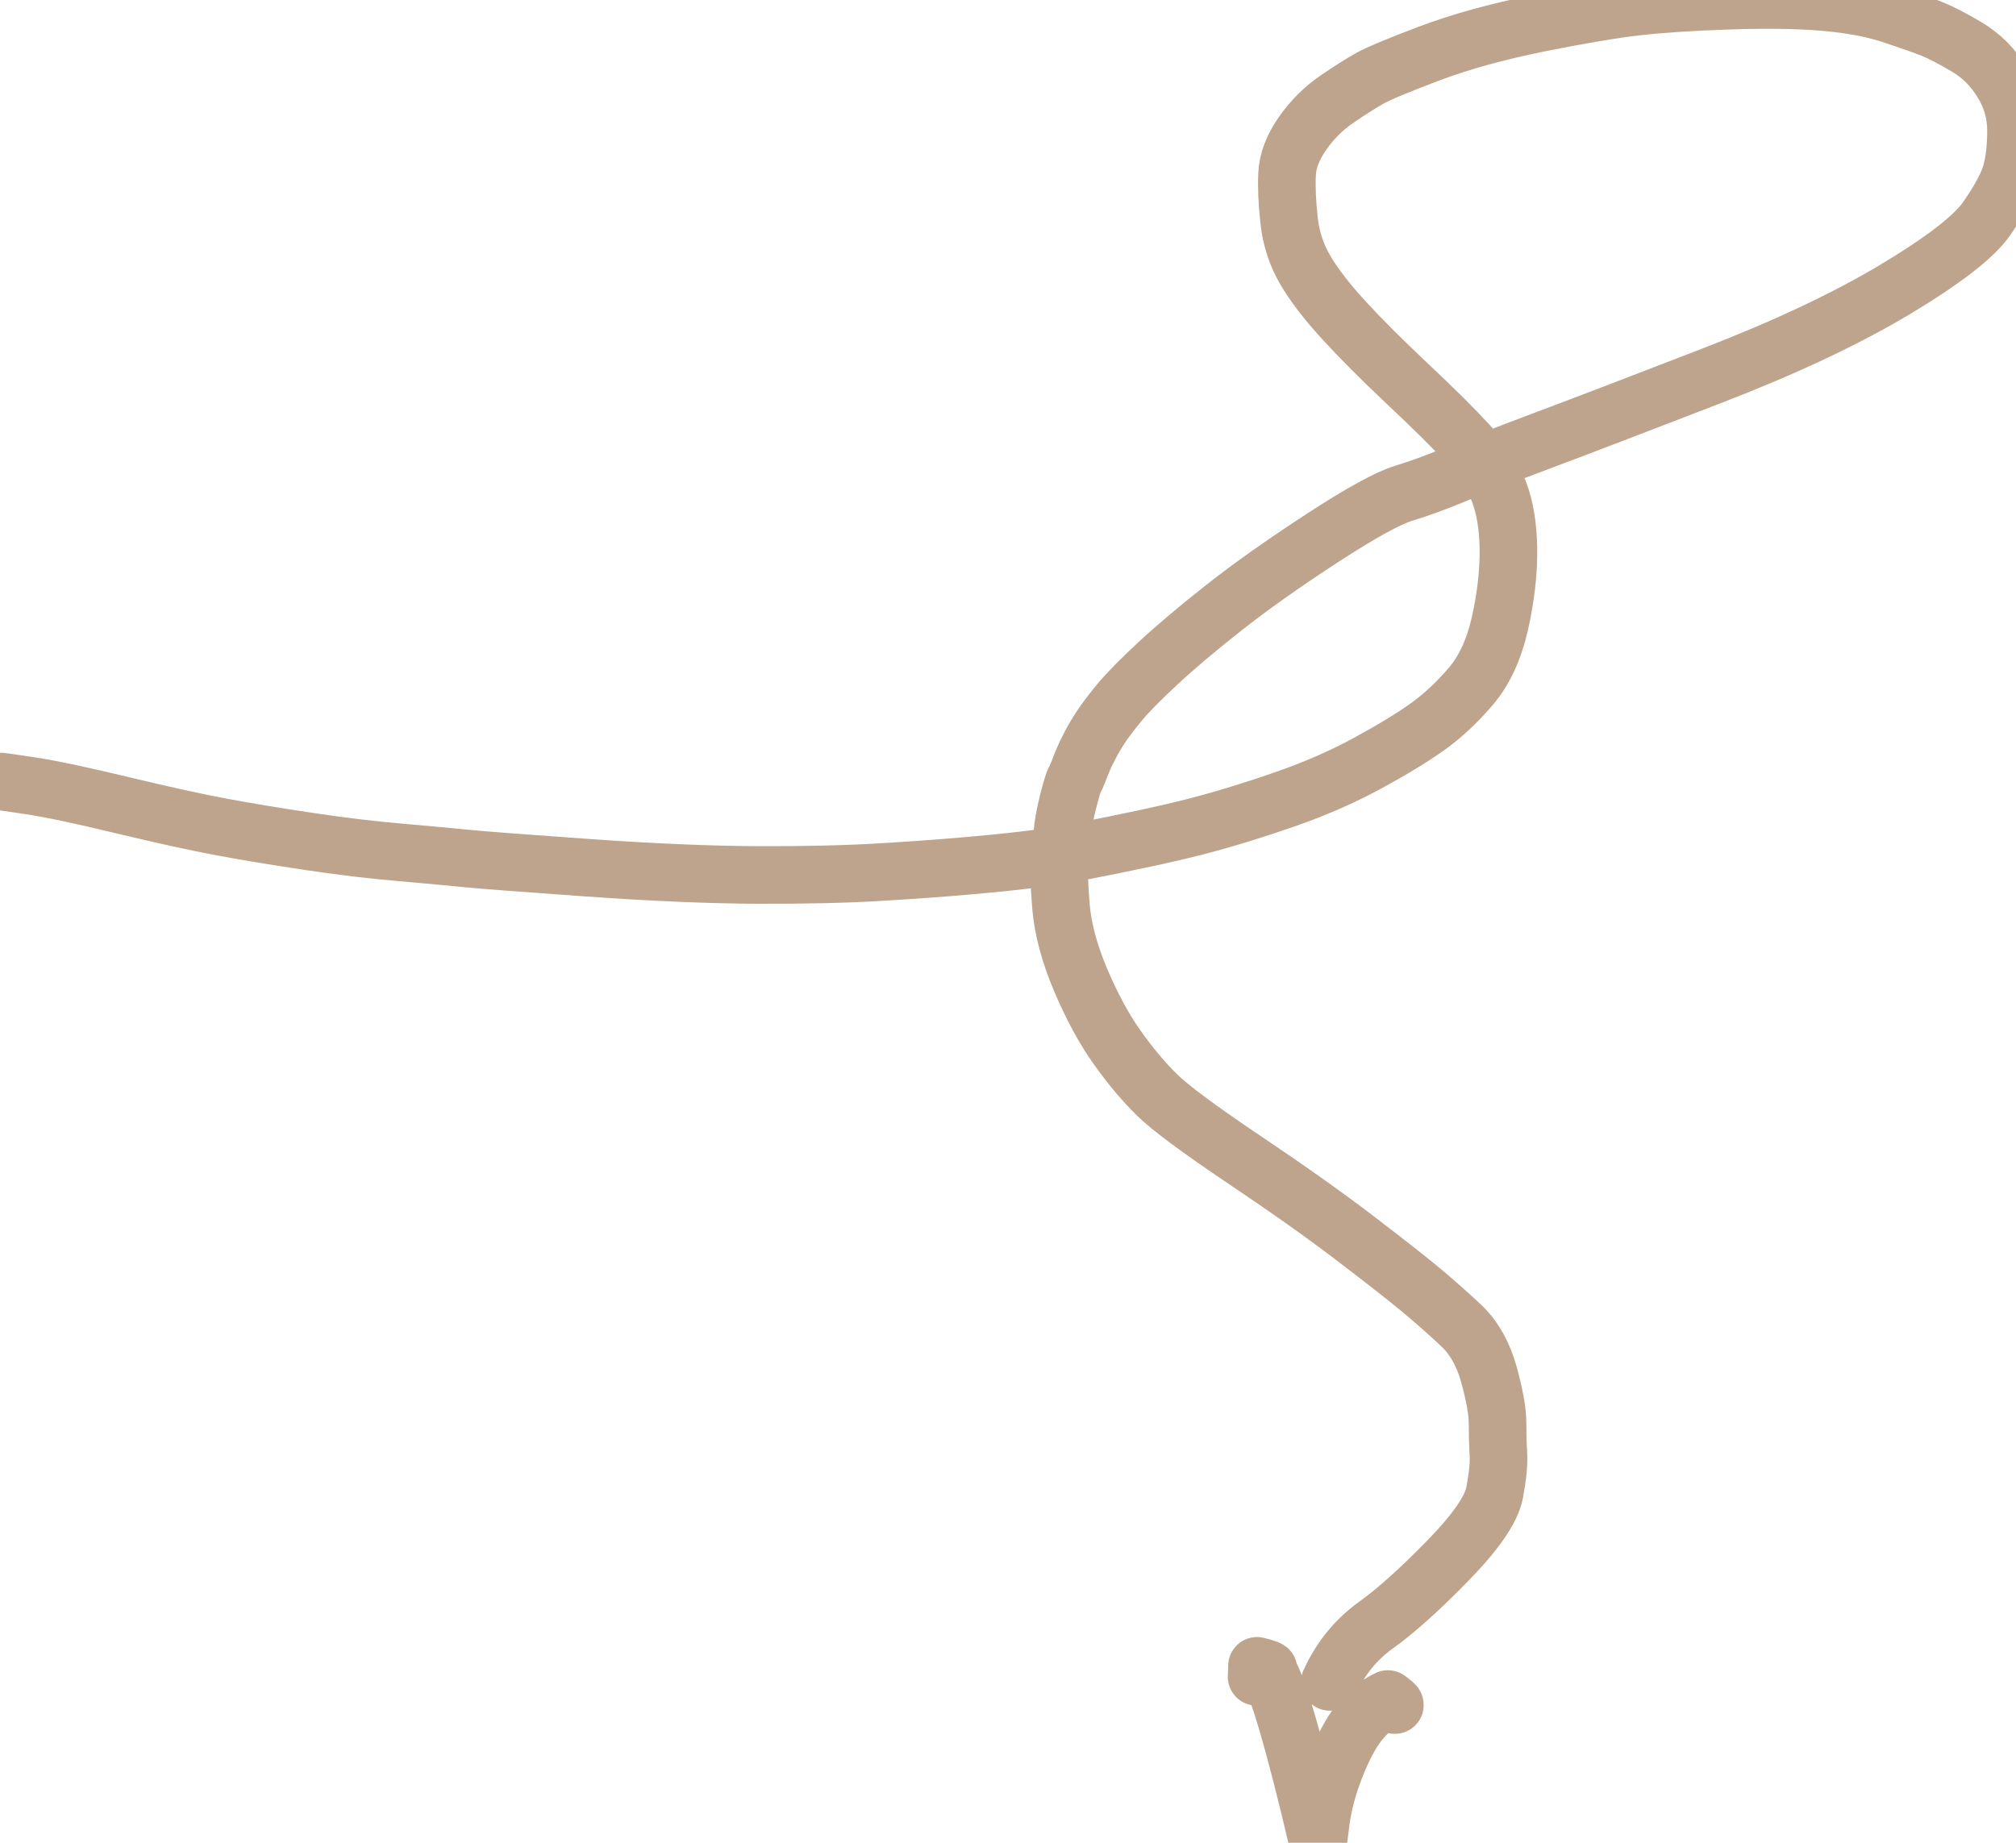 <svg width="35" height="32" viewBox="0 0 35 32" fill="none" xmlns="http://www.w3.org/2000/svg">
<g clip-path="url(#clip0_1146_1440)">
<path d="M0.001 13.572C-0.014 13.566 0.156 13.589 0.51 13.642C0.864 13.695 1.401 13.808 2.122 13.982C2.843 14.155 3.422 14.282 3.859 14.363C4.296 14.444 4.799 14.527 5.366 14.612C5.934 14.697 6.463 14.76 6.953 14.802C7.444 14.845 7.827 14.88 8.102 14.908C8.378 14.935 9.081 14.989 10.212 15.069C11.343 15.149 12.323 15.19 13.152 15.194C13.981 15.197 14.7 15.18 15.309 15.143C15.919 15.107 17.691 14.991 18.63 14.811C19.569 14.631 20.284 14.477 20.774 14.35C21.264 14.223 21.773 14.066 22.302 13.882C22.831 13.698 23.31 13.489 23.739 13.255C24.168 13.022 24.513 12.812 24.776 12.625C25.038 12.438 25.289 12.205 25.528 11.927C25.767 11.649 25.938 11.281 26.041 10.823C26.143 10.366 26.192 9.938 26.188 9.539C26.183 9.14 26.127 8.803 26.02 8.527C25.913 8.252 25.735 7.978 25.485 7.707C25.236 7.436 24.888 7.091 24.442 6.672C23.997 6.253 23.625 5.881 23.329 5.558C23.032 5.234 22.808 4.942 22.657 4.682C22.506 4.422 22.414 4.138 22.38 3.828C22.346 3.518 22.334 3.25 22.345 3.022C22.356 2.794 22.444 2.561 22.61 2.322C22.776 2.083 22.974 1.885 23.204 1.727C23.435 1.569 23.627 1.447 23.78 1.361C23.934 1.275 24.281 1.13 24.822 0.926C25.362 0.723 25.992 0.549 26.71 0.404C27.429 0.26 27.997 0.164 28.415 0.116C28.833 0.069 29.365 0.034 30.01 0.012C30.655 -0.01 31.207 -0.002 31.664 0.036C32.122 0.075 32.512 0.147 32.834 0.253C33.157 0.36 33.396 0.444 33.551 0.506C33.706 0.569 33.906 0.673 34.151 0.819C34.397 0.965 34.6 1.168 34.76 1.429C34.921 1.69 35.001 1.971 35 2.271C34.999 2.571 34.97 2.82 34.911 3.02C34.852 3.219 34.712 3.478 34.491 3.796C34.271 4.113 33.738 4.525 32.895 5.03C32.051 5.535 30.991 6.034 29.717 6.526C28.442 7.019 27.458 7.396 26.764 7.656C26.071 7.917 25.567 8.113 25.253 8.243C24.94 8.374 24.646 8.481 24.371 8.565C24.096 8.649 23.623 8.909 22.951 9.347C22.28 9.784 21.711 10.187 21.245 10.555C20.779 10.922 20.393 11.248 20.088 11.533C19.783 11.817 19.561 12.044 19.423 12.213C19.285 12.382 19.18 12.521 19.108 12.631C19.036 12.741 18.974 12.847 18.922 12.948C18.869 13.049 18.831 13.128 18.808 13.185C18.784 13.242 18.757 13.308 18.729 13.383C18.7 13.459 18.676 13.513 18.656 13.547C18.636 13.581 18.599 13.705 18.544 13.918C18.489 14.132 18.455 14.323 18.442 14.491C18.429 14.659 18.414 14.813 18.397 14.953C18.38 15.093 18.388 15.357 18.42 15.744C18.452 16.131 18.566 16.555 18.761 17.017C18.956 17.477 19.168 17.869 19.398 18.192C19.628 18.515 19.857 18.788 20.086 19.012C20.314 19.236 20.814 19.608 21.586 20.127C22.358 20.645 23.002 21.102 23.519 21.497C24.035 21.891 24.416 22.19 24.66 22.392C24.904 22.595 25.138 22.802 25.362 23.012C25.587 23.223 25.749 23.508 25.849 23.867C25.948 24.226 25.998 24.506 25.999 24.706C25.999 24.907 26.004 25.088 26.014 25.25C26.024 25.412 26.002 25.636 25.948 25.923C25.893 26.209 25.623 26.602 25.137 27.1C24.651 27.599 24.235 27.972 23.888 28.221C23.541 28.469 23.274 28.798 23.087 29.206M21.816 29.118C21.816 29.09 21.818 29.026 21.823 28.927C22.003 28.974 22.065 28.999 22.008 29.003C22.185 29.277 22.475 30.272 22.878 31.987C22.882 31.987 22.885 31.987 22.889 31.987C22.879 32.043 22.894 31.921 22.933 31.621C22.973 31.321 23.057 31.008 23.185 30.683C23.312 30.358 23.447 30.103 23.589 29.92C23.732 29.737 23.9 29.598 24.096 29.504C24.177 29.563 24.218 29.598 24.217 29.608" stroke="#BEA48D" stroke-linecap="round" stroke-linejoin="round"/>
</g>
<defs>
<clipPath id="clip0_1146_1440">
<rect width="35" height="32" fill="white"/>
</clipPath>
</defs>
</svg>
